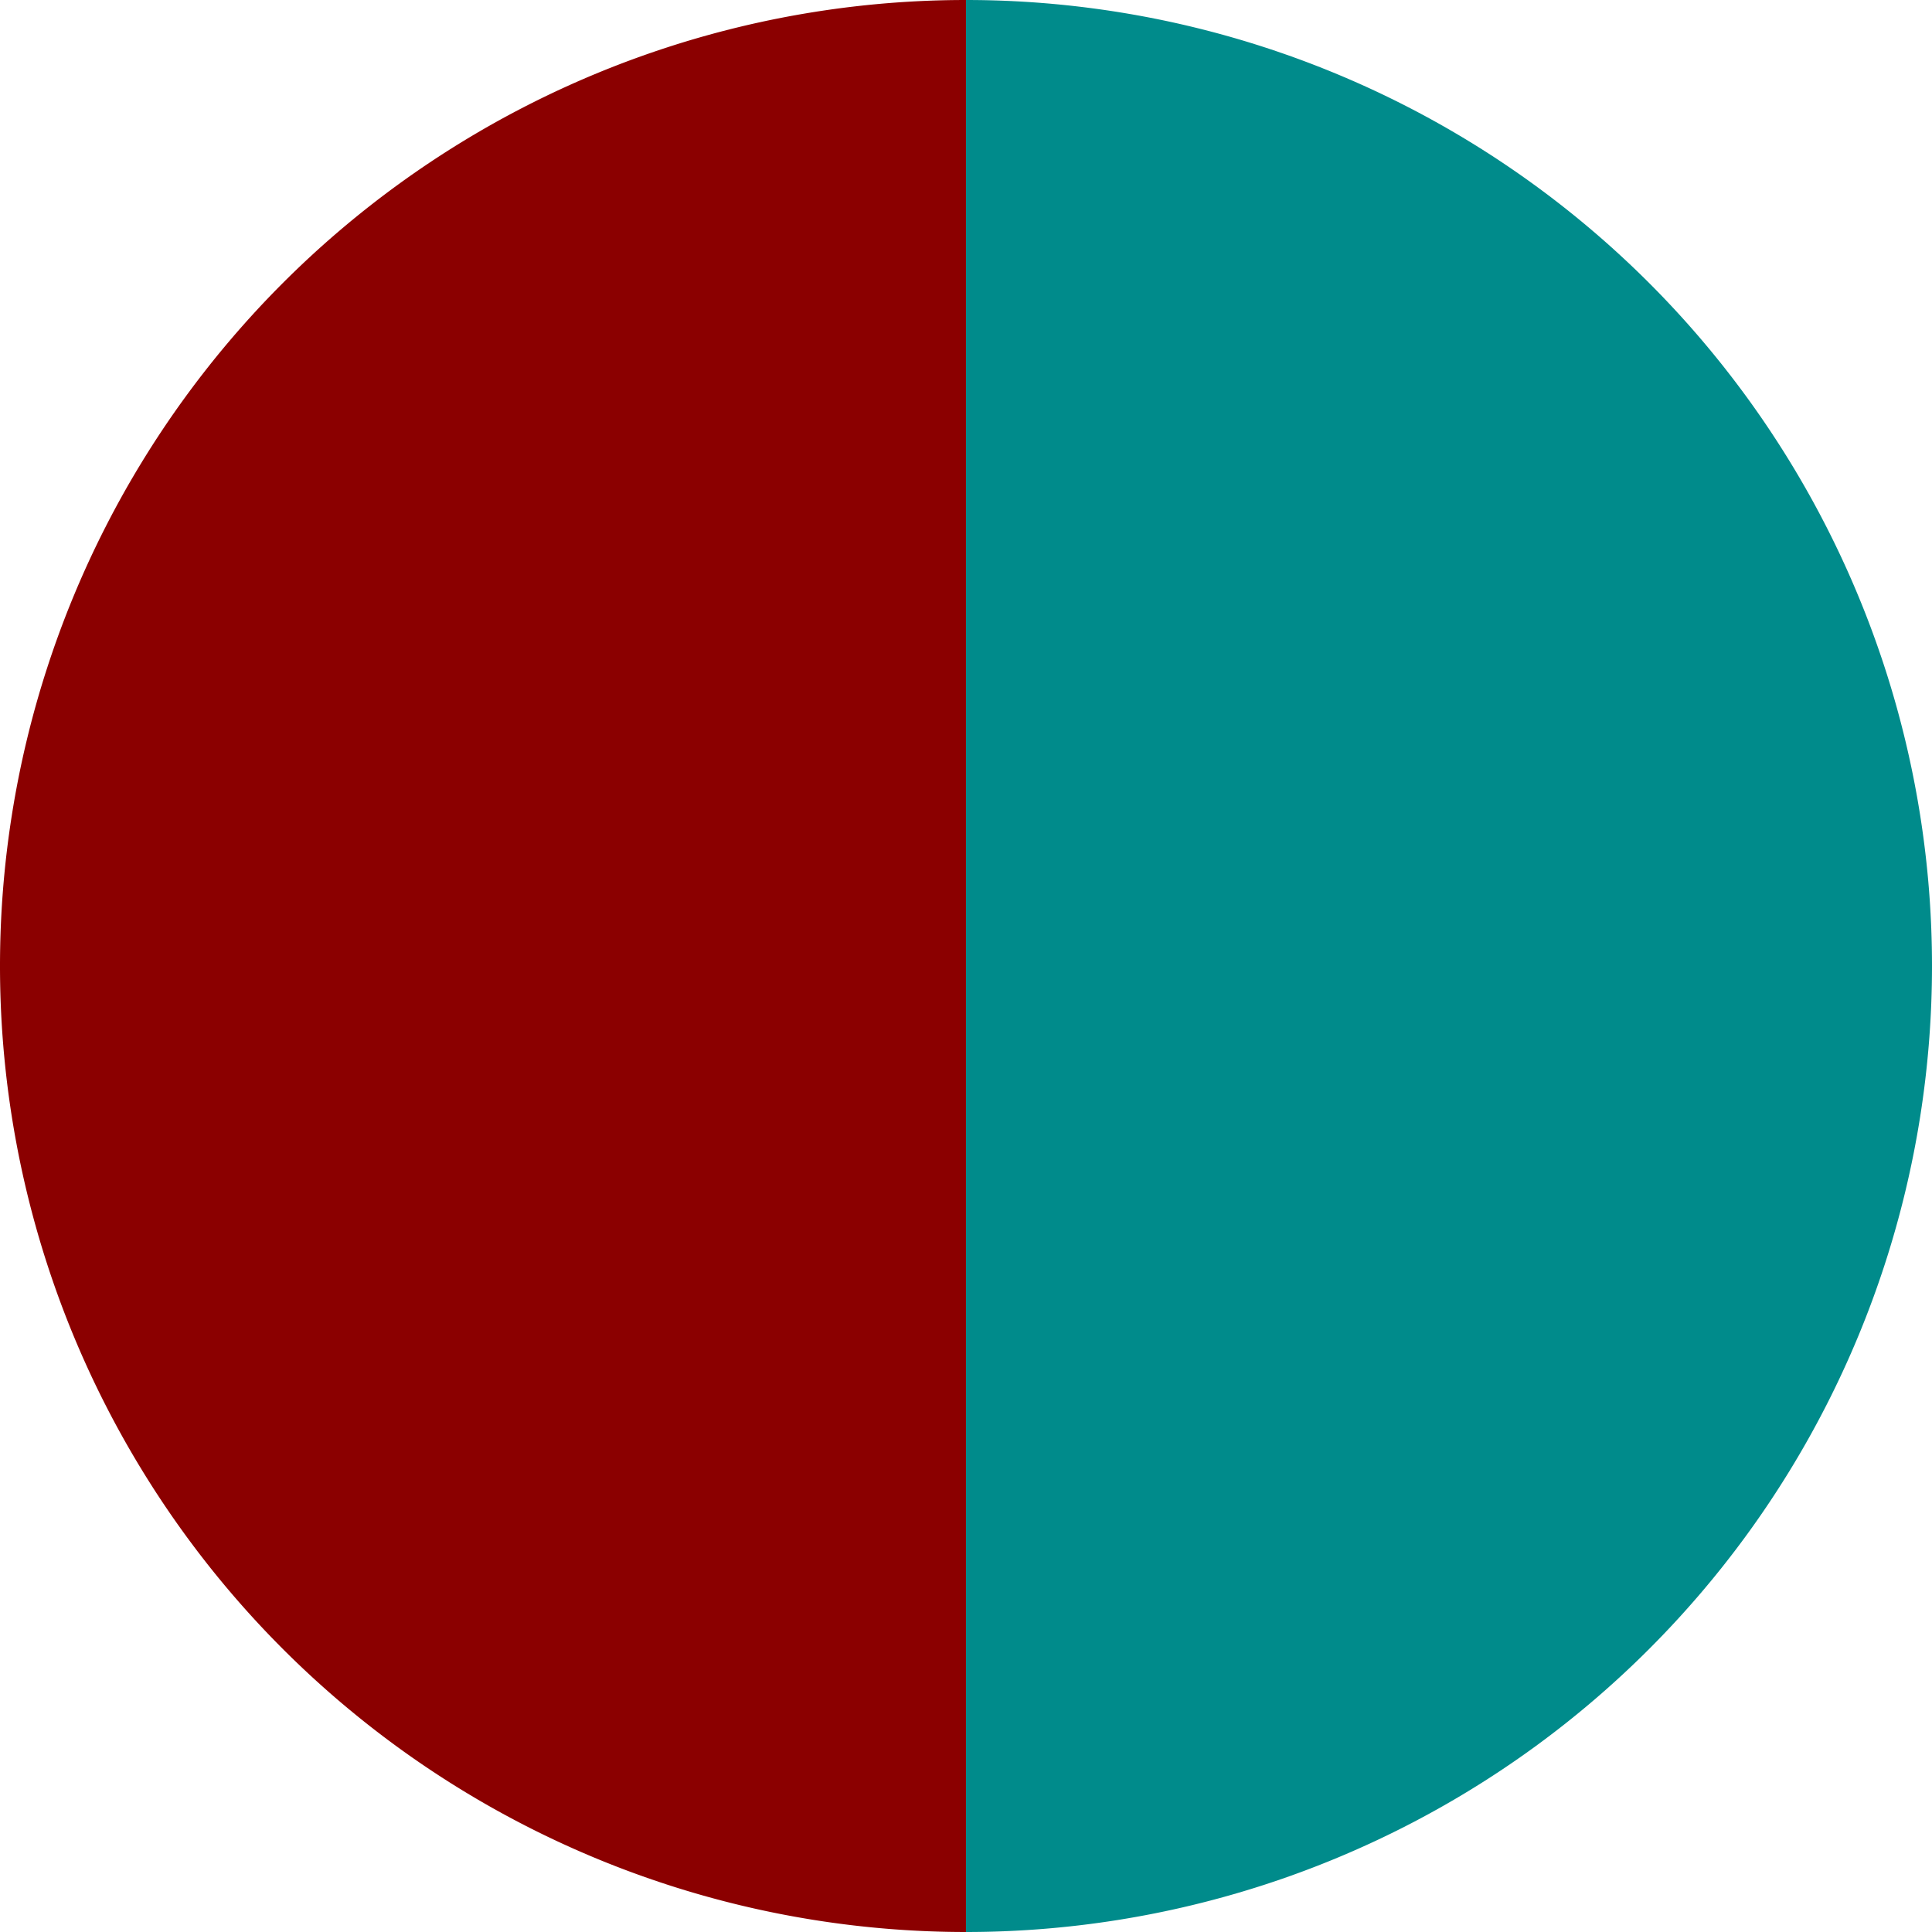 <?xml version="1.0" standalone="no"?>
<svg width="500" height="500" viewBox="-1 -1 2 2" xmlns="http://www.w3.org/2000/svg">
        <path d="M 0 -1 
             A 1,1 0 0,1 0 1             L 0,0
             z" fill="#008b8b" />
            <path d="M 0 1 
             A 1,1 0 0,1 -0 -1             L 0,0
             z" fill="#8b0000" />
    </svg>
